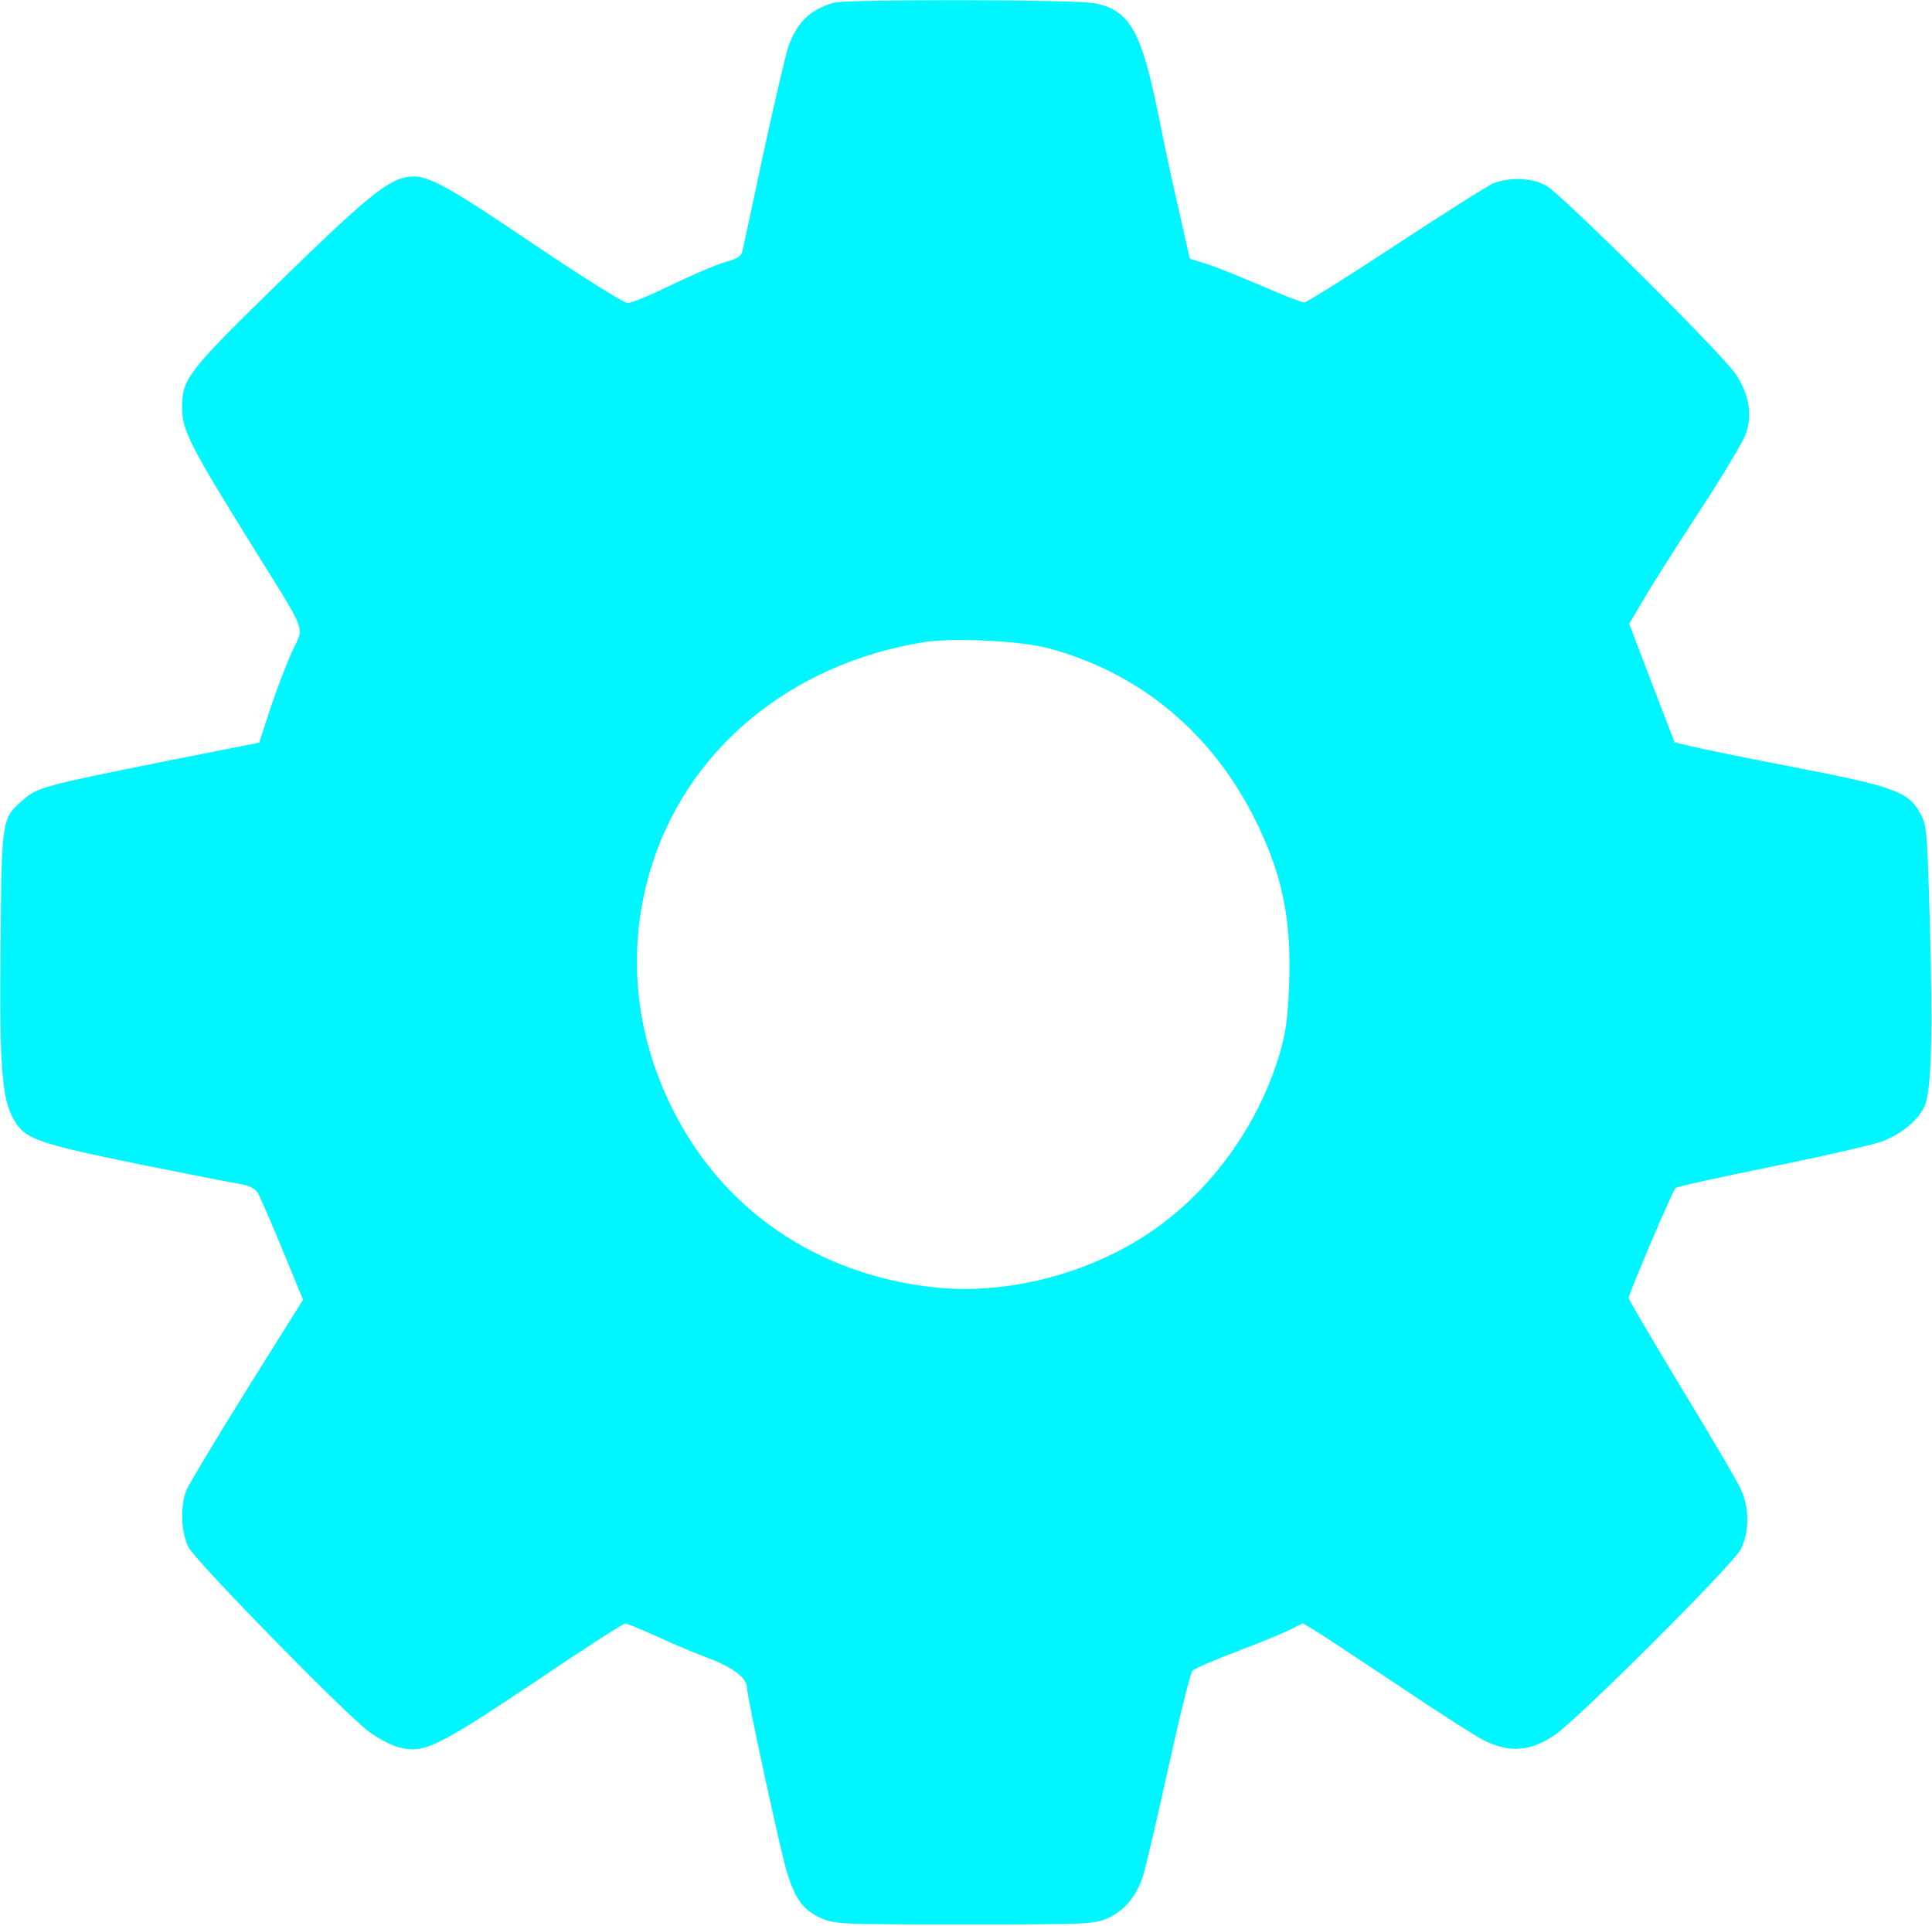<?xml version="1.0" encoding="UTF-8"?>
<svg xmlns="http://www.w3.org/2000/svg" xmlns:xlink="http://www.w3.org/1999/xlink" version="1.0" id="Слой_1" x="0px" y="0px" viewBox="0 0 626 624" xml:space="preserve">
<g transform="translate(0,624) scale(0.1,-0.1)">
	<path fill="#00F6FF" d="M2700,6231c-77-24-117-63-146-143c-8-24-44-178-80-343c-35-165-66-309-69-320c-3-15-18-24-52-33   c-26-7-104-40-173-73c-69-34-134-61-146-61s-151,87-311,195c-293,198-345,225-407,213c-64-13-133-69-405-334   c-304-297-321-318-321-414c0-71,27-124,219-433c193-311,177-269,137-357c-18-40-50-123-70-183l-36-111l-318-63   c-377-76-402-82-449-124c-67-59-68-61-71-467c-4-395,4-497,41-564c36-66,72-79,403-147c164-33,316-63,337-66c24-4,43-14,52-27   c7-12,43-94,80-184l67-163l-181-289c-99-159-187-306-196-326c-22-53-19-136,6-187c23-45,496-529,584-597c28-21,71-44,97-51   c80-22,124,0,440,211c155,105,287,190,294,190c6,0,54-20,105-43c52-24,128-56,169-71c74-28,120-63,120-92c0-30,111-541,131-604   c27-84,52-118,108-144c45-20,59-21,466-21c406,0,421,1,466,21c53,25,90,69,112,134c8,25,45,182,82,350s72,310,79,317   c6,7,71,35,145,63s152,60,173,71l39,20l37-22c20-12,143-93,272-179c129-87,253-166,275-177c87-44,156-38,237,19   c82,59,574,550,598,598c28,55,29,132,2,192c-10,24-97,172-192,328c-95,157-173,290-173,295c0,12,142,347,152,356c3,4,143,35,311,69   s329,71,358,82c65,24,120,71,139,117c21,49,26,231,16,591c-9,306-9,316-33,358c-38,67-84,84-410,147c-157,30-307,61-334,68l-50,12   l-74,192l-73,192l50,85c27,46,109,175,181,285s137,219,146,243c23,64,12,129-32,196c-42,63-557,576-612,609c-44,27-121,31-175,8   c-19-8-161-98-316-200s-288-185-295-185c-8,0-70,24-138,54c-68,29-148,61-178,71l-55,17l-33,147c-19,80-51,229-71,331   c-54,261-91,325-201,349C3492,6242,2740,6243,2700,6231z M3392,4141c291-76,525-265,667-541c94-183,126-332,118-547   c-4-110-10-157-31-228c-69-232-222-443-417-576c-202-137-468-205-700-180c-383,41-691,253-854,586c-119,243-143,506-70,758   c113,393,454,678,892,747C3089,4174,3303,4164,3392,4141z"></path>
</g>
</svg>
